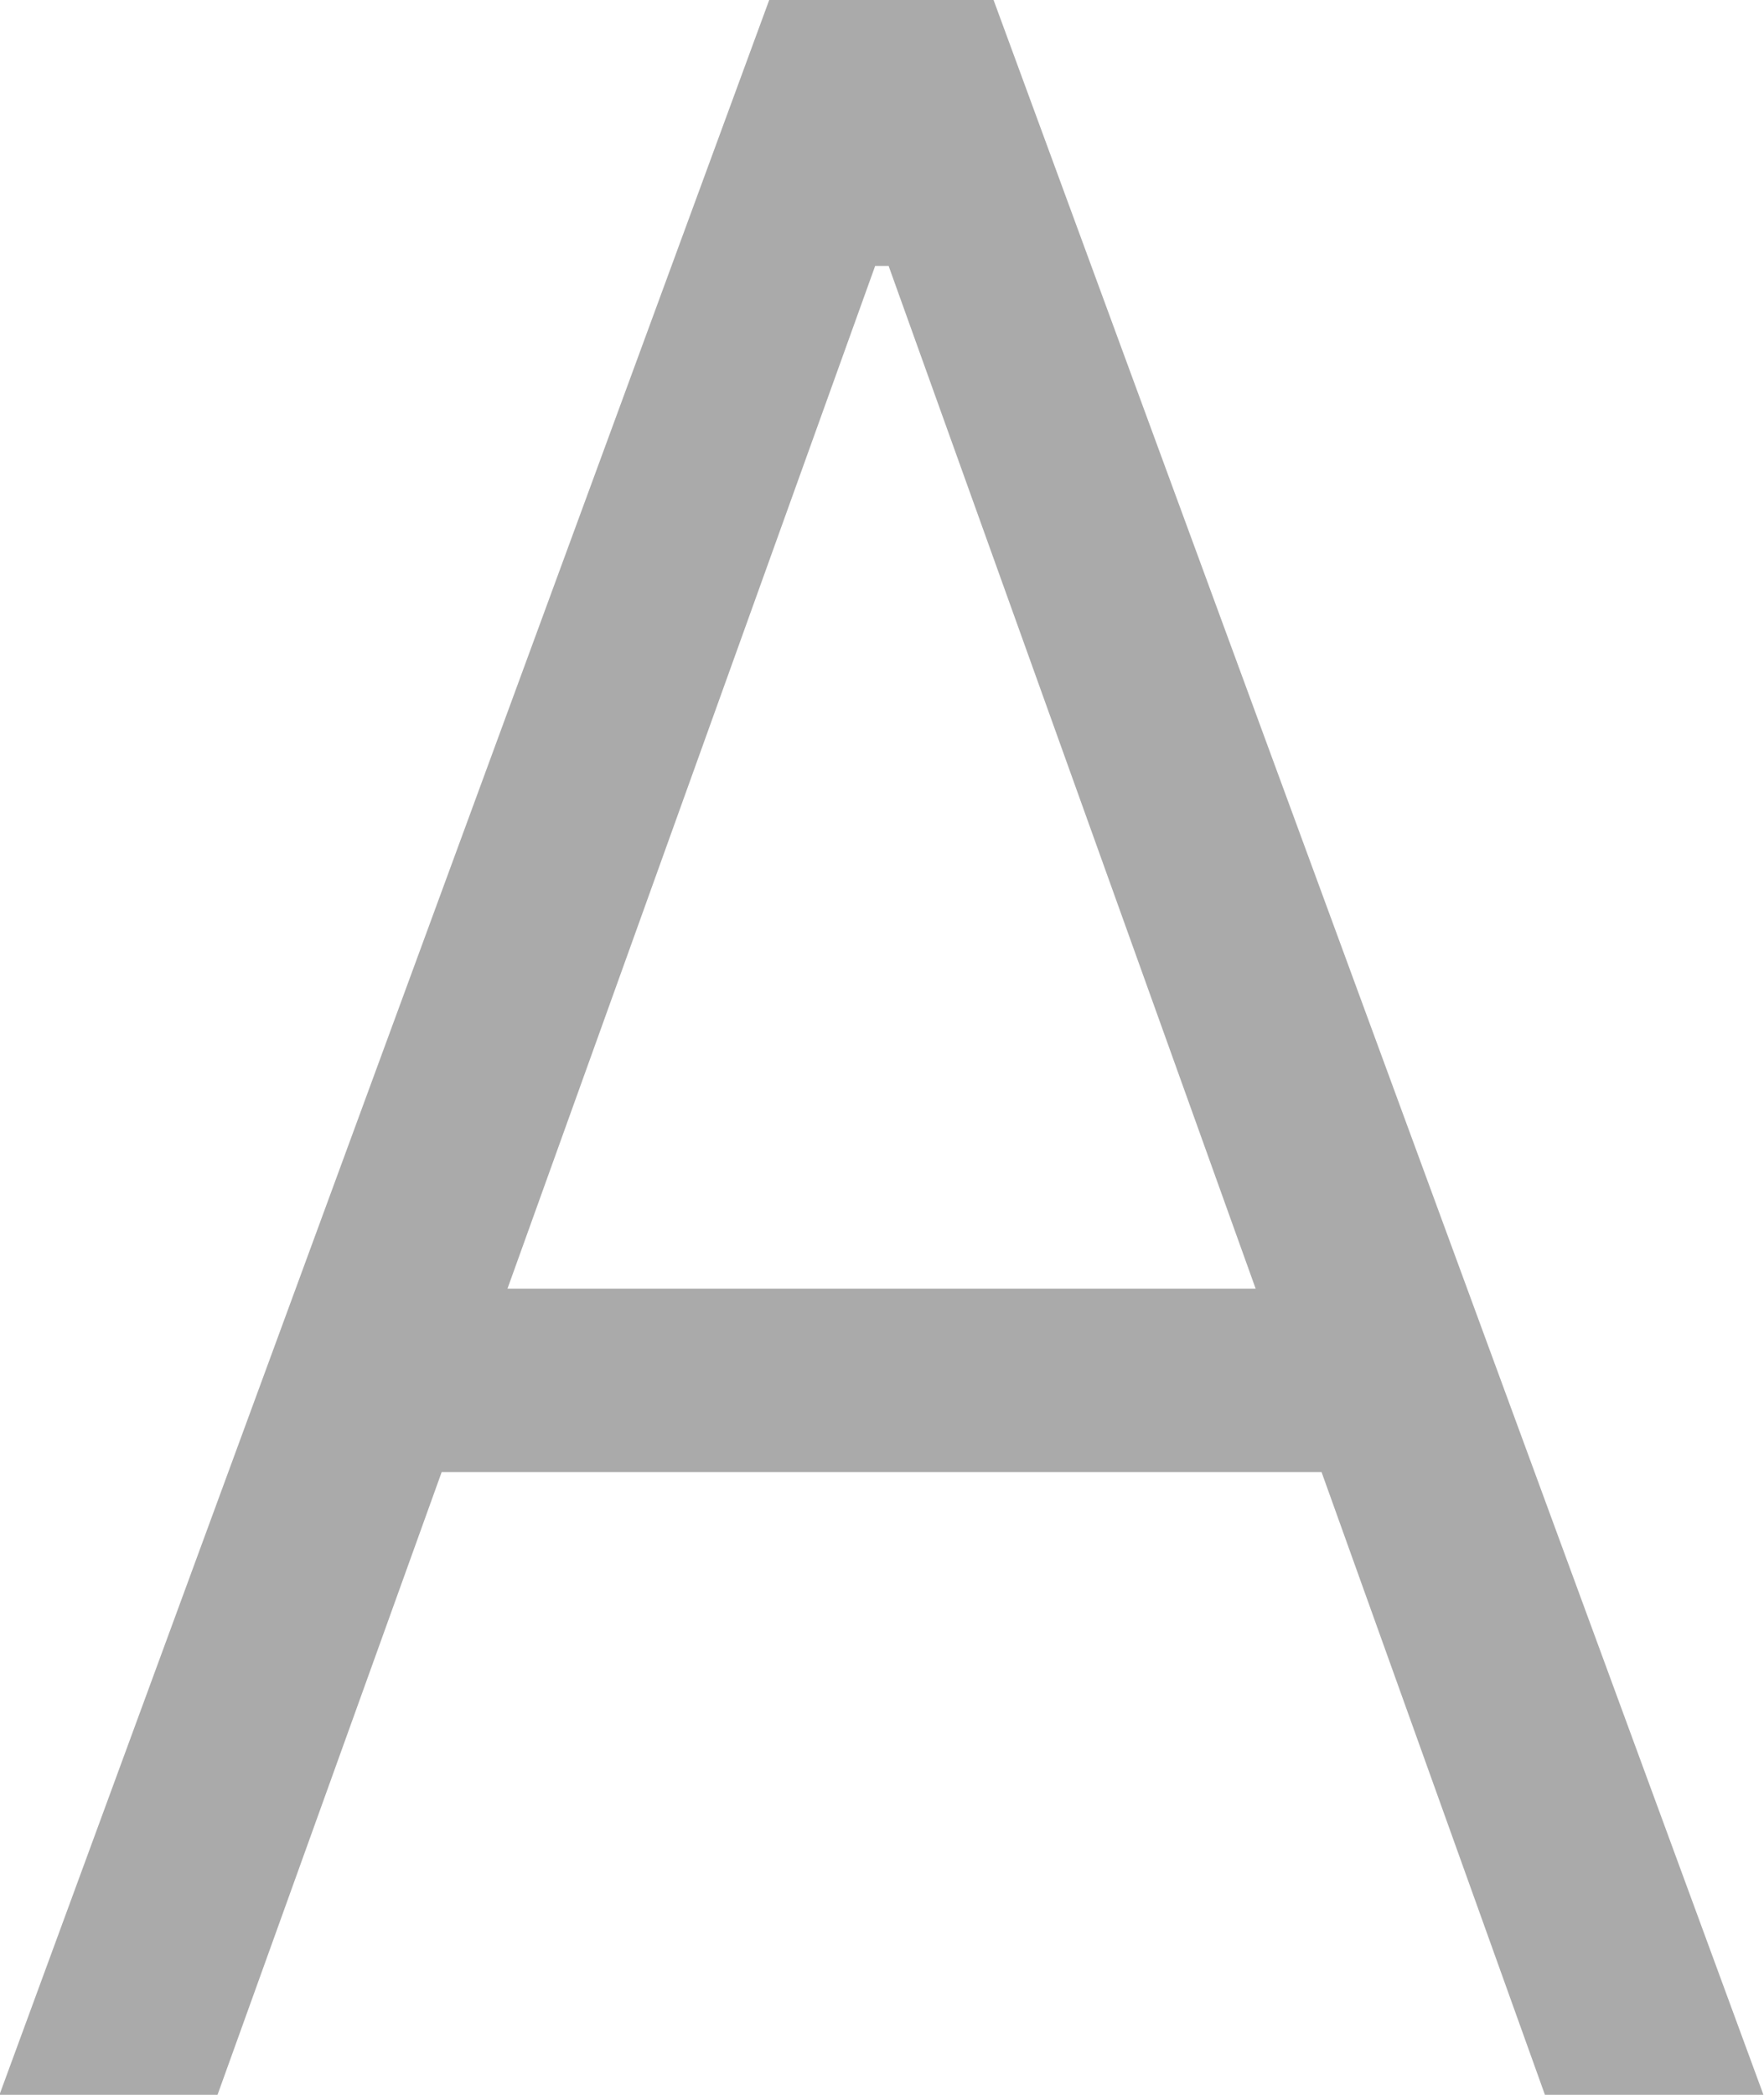 <svg id="그룹_3627" data-name="그룹 3627" xmlns="http://www.w3.org/2000/svg" width="16" height="19" viewBox="0 0 16 19">
  <path id="패스_27573" data-name="패스 27573" d="M659.607,3556.042l-2.026-5.648H649.6l-2.033,5.648h-1.978l6.982-19h2.035l6.983,19Zm-9.41-7.312h6.786l-3.329-9.276h-.122Z" transform="translate(-645.594 -3537.042)" fill="#aaa"/>
</svg>
